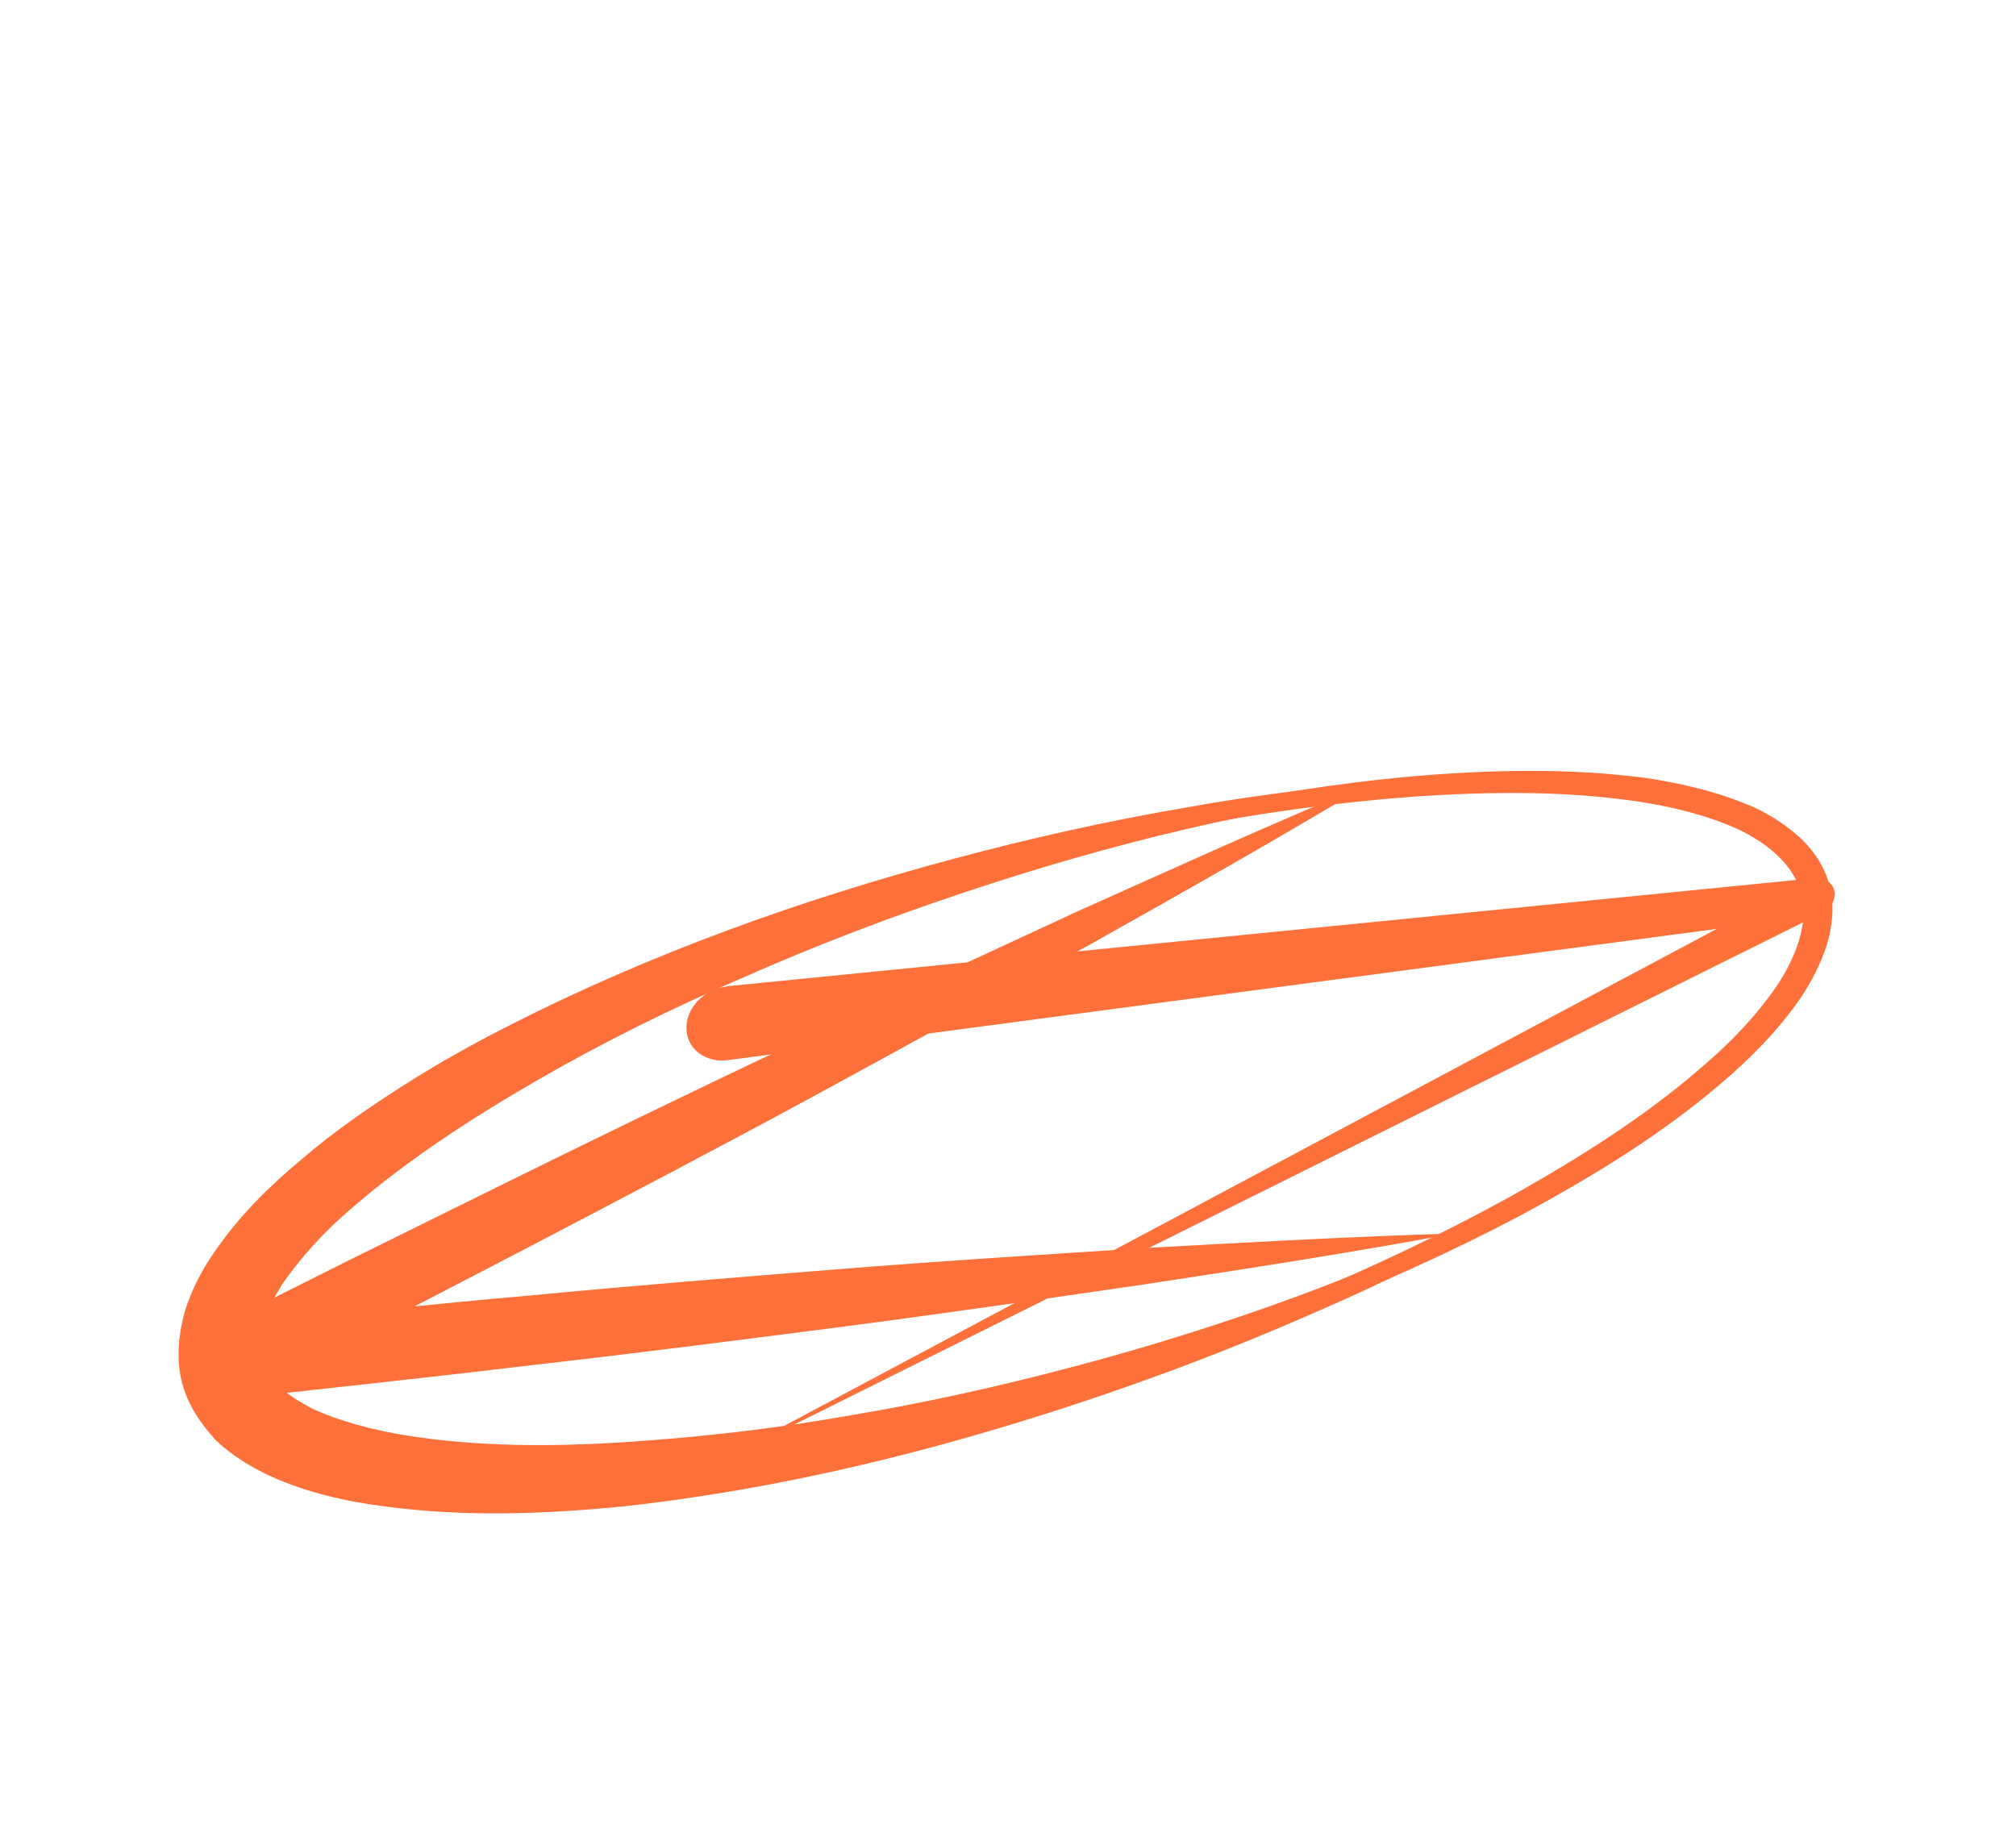 <svg width="366" height="332" viewBox="0 0 366 332" fill="none" xmlns="http://www.w3.org/2000/svg">
<path d="M329.986 161.494C330.708 164.468 330.466 167.732 329.513 170.905C328.561 174.078 327.057 177.113 325.165 179.961C321.218 185.705 316.424 190.792 311.01 195.458C300.344 204.741 288.301 212.614 275.892 219.686C263.483 226.758 250.582 233.218 237.313 238.876C224.079 244.677 210.673 249.769 196.969 254.343C169.722 263.443 141.604 270.373 113.075 273.477C98.776 274.887 84.431 275.4 70.018 273.501C62.909 272.599 55.629 270.988 48.842 267.862C45.528 266.275 42.112 264.263 39.2 261.491C36.38 258.388 33.974 254.857 32.977 250.75C31.981 246.643 32.429 242.102 33.532 238.124C34.794 234.098 36.676 230.494 38.981 227.218C43.432 220.715 48.995 215.244 54.73 210.482C60.431 205.578 66.624 201.286 72.886 197.277C79.148 193.268 85.513 189.684 92.107 186.335C118.163 173.035 145.594 163.272 173.253 155.872C187.163 152.147 201.05 149.038 215.108 146.636C229.133 144.093 243.203 142.448 257.123 141.607C271.044 140.767 285.01 140.824 298.425 142.87C305.213 143.869 311.656 145.579 317.664 148.332C320.587 149.732 323.259 151.513 325.517 153.721C327.546 155.694 329.23 158.379 329.986 161.494ZM329.986 161.494C329.265 158.52 327.58 155.836 325.322 153.628C323.064 151.419 320.427 149.781 317.503 148.38C311.53 145.769 304.96 144.249 298.333 143.201C284.826 141.487 270.963 141.854 257.019 143.31C229.166 146.362 201.691 153.099 174.925 162.055C161.221 166.629 148.136 171.624 135.223 177.328C122.276 182.89 109.661 189.112 97.573 196.088C85.486 203.063 73.891 210.65 63.923 219.267C58.923 223.505 54.575 228.306 51.26 233.1C49.78 235.52 48.461 237.892 47.818 240.212C47.141 242.391 46.945 244.425 47.426 246.408C47.873 248.249 48.996 250.038 50.567 251.542C52.171 253.187 54.384 254.497 56.757 255.759C61.79 258.045 67.683 259.617 73.955 260.619C86.499 262.623 99.949 262.683 113.514 261.798C127.079 260.912 140.828 259.363 154.531 256.916C168.269 254.611 181.995 251.55 195.584 247.922C222.762 240.666 249.711 231.048 274.998 218.131C287.545 211.626 299.851 204.129 310.747 195.081C316.195 190.557 321.184 185.563 324.97 179.867C326.863 177.019 328.366 173.985 329.353 170.953C330.466 167.732 330.708 164.468 329.986 161.494Z" fill="#FE703A"/>
<path d="M132.08 179.031L329.255 159.433L329.416 159.384C331.449 159.229 333.149 160.551 333.08 162.407C333.068 163.786 332.148 164.981 330.93 165.655L123.422 268.943L327.842 160.012L329.356 166.282L132.214 192.445C128.216 193.04 124.655 190.445 124.634 186.782C124.451 183.168 127.726 179.581 131.759 179.128C131.92 179.08 132.08 179.031 132.08 179.031Z" fill="#FE703A"/>
<path d="M248.819 142.135C232.112 152.205 215.267 161.706 198.261 171.255C181.22 180.662 164.18 190.07 147.106 199.335C130.031 208.599 112.727 217.628 95.583 226.609L69.69 240.057L43.728 253.221L40.702 240.707C59.37 238.743 78.038 236.779 96.614 235.148C115.155 233.374 133.766 231.885 152.376 230.396C170.987 228.907 189.505 227.751 208.184 226.547C226.737 225.533 245.451 224.47 263.946 223.931C245.3 227.414 226.678 230.28 208.216 233.097C189.56 235.821 171.064 238.496 152.338 240.935C133.773 243.326 115.208 245.716 96.575 247.823C77.976 250.071 59.308 252.035 40.835 254.093C36.805 254.545 33.408 251.907 33.386 248.252C33.41 245.498 35.213 242.971 37.808 241.579L63.804 228.557L89.996 215.629C107.403 207.027 124.845 198.567 142.482 190.2C159.958 181.883 177.664 173.801 195.335 165.576C213.075 157.636 230.781 149.554 248.819 142.135Z" fill="#FE703A"/>
<path d="M40.186 248.662C39.465 245.694 39.706 242.437 40.659 239.27C41.611 236.103 43.113 233.074 45.005 230.232C48.949 224.499 53.775 219.562 59.186 214.905C69.881 205.781 82.111 198.016 94.547 191.099C119.615 177.359 146.275 166.628 173.484 158.159C200.727 149.831 228.612 143.434 256.748 140.904C270.753 139.734 284.963 139.412 298.658 141.216C305.442 142.213 312.203 143.823 318.563 146.616C321.679 148.107 324.544 149.977 326.996 152.274C329.448 154.571 331.395 157.626 332.219 161.018C333.043 164.411 332.71 167.999 331.666 171.496C330.588 174.853 328.959 178.071 326.941 181.103C322.871 187.026 317.758 192.2 312.187 196.905C301.206 206.267 288.746 213.797 276.115 220.621C263.449 227.303 250.257 233.234 236.893 238.458C223.528 243.682 209.993 248.199 196.319 252.151C168.973 260.055 141.077 265.698 113.193 267.848C99.315 268.829 85.391 268.913 71.857 267.061C65.072 266.064 58.667 264.498 52.662 261.751C49.74 260.353 47.071 258.576 44.813 256.372C42.591 254.31 40.907 251.631 40.186 248.662ZM40.186 248.662C40.907 251.631 42.591 254.31 44.848 256.514C47.105 258.718 49.74 260.353 52.662 261.751C58.632 264.357 65.072 266.064 71.822 266.919C85.356 268.772 99.212 268.405 113.056 267.283C140.836 264.708 168.595 258.5 195.644 250.079C222.692 241.658 249.192 230.976 274.099 217.283C286.375 210.414 298.479 202.839 308.853 193.811C314.138 189.344 318.804 184.456 322.495 179.101C326.027 173.795 328.355 167.789 327.05 162.418C325.745 157.047 321.013 153.159 315.559 150.55C309.944 147.989 303.538 146.424 297.109 145.472C283.896 143.523 270.167 143.701 256.449 144.633C228.886 146.688 200.99 152.33 173.804 160.186C160.131 164.137 146.756 168.607 133.391 173.831C120.543 179.052 107.511 184.934 94.845 191.617C82.374 198.392 70.076 205.875 59.38 214.999C53.935 219.514 49.144 224.592 45.165 230.183C43.273 233.026 41.771 236.055 40.785 239.081C39.672 242.296 39.43 245.553 40.186 248.662Z" fill="#FE703A"/>
</svg>
